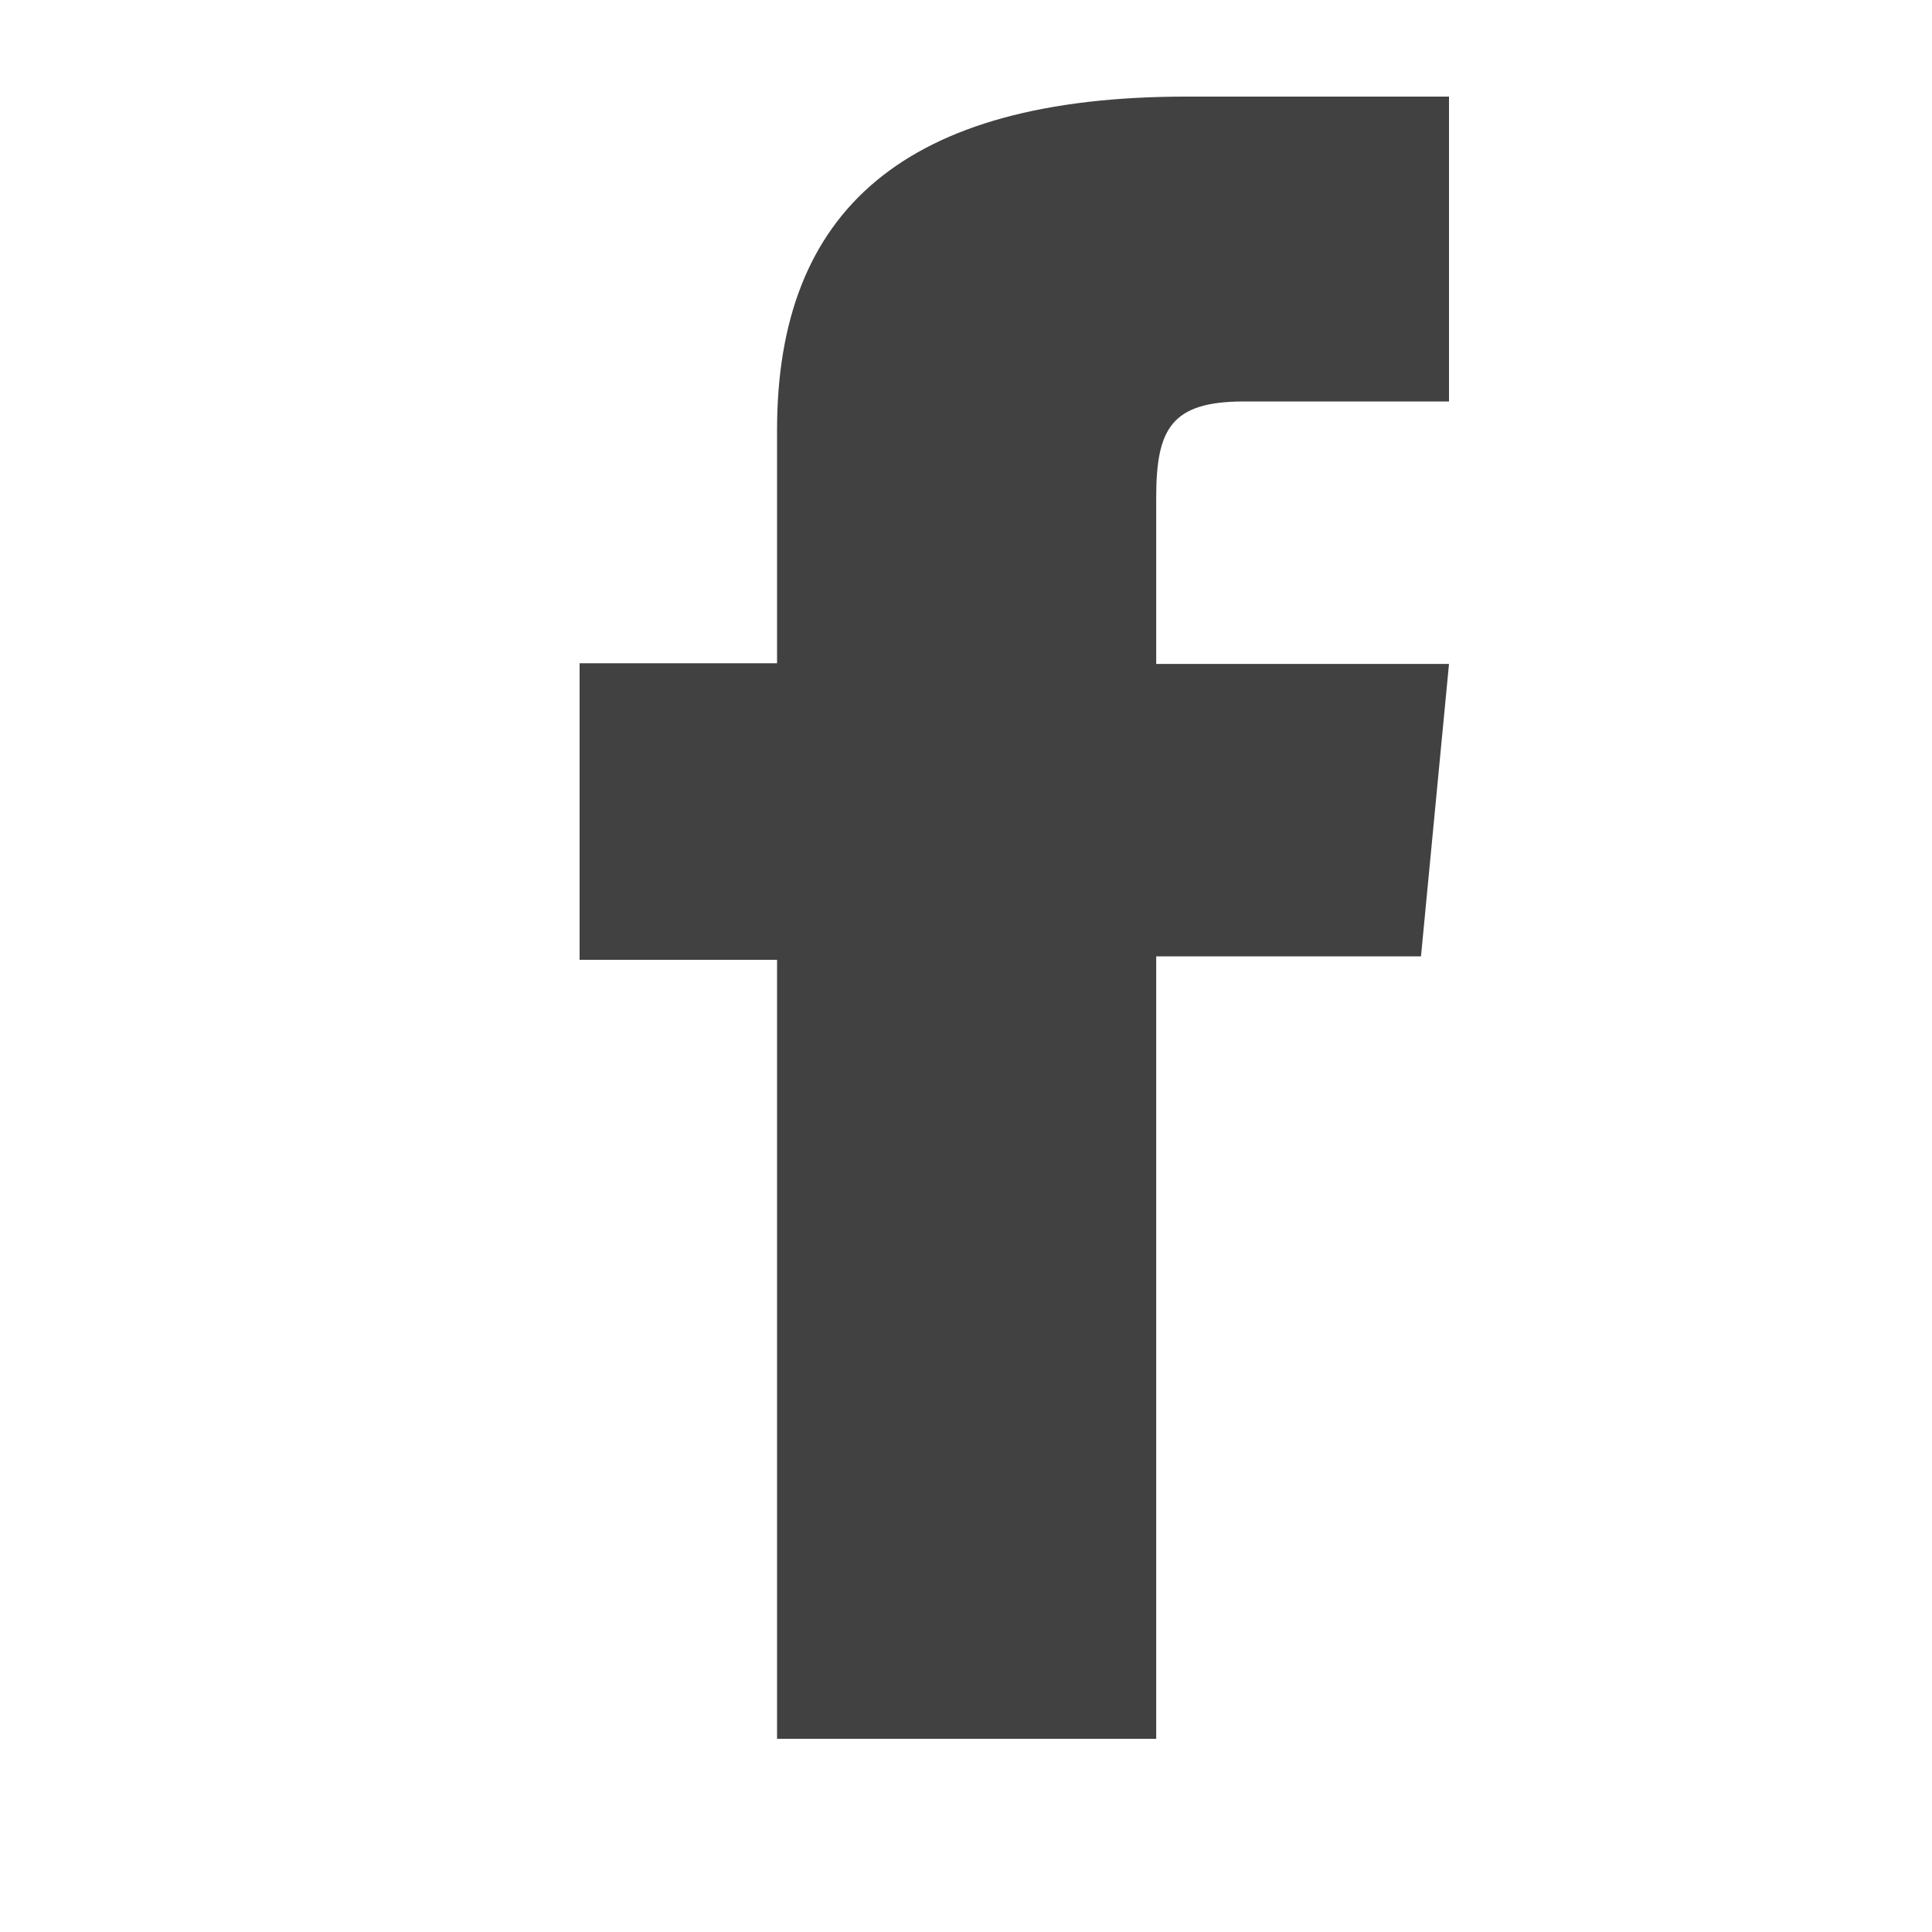 <svg width="20" height="20" viewBox="0 0 20 20" fill="none" xmlns="http://www.w3.org/2000/svg"><g id="facebook"><path id="Vector" d="M8.044 18H11.969V9.9H14.71L15 6.873H11.969V5.151C11.969 4.438 12.125 4.156 12.877 4.156H15V1H12.282C9.36 1 8.044 2.182 8.044 4.452V6.866H6V9.936H8.044V18Z" fill="#414141"/></g></svg>